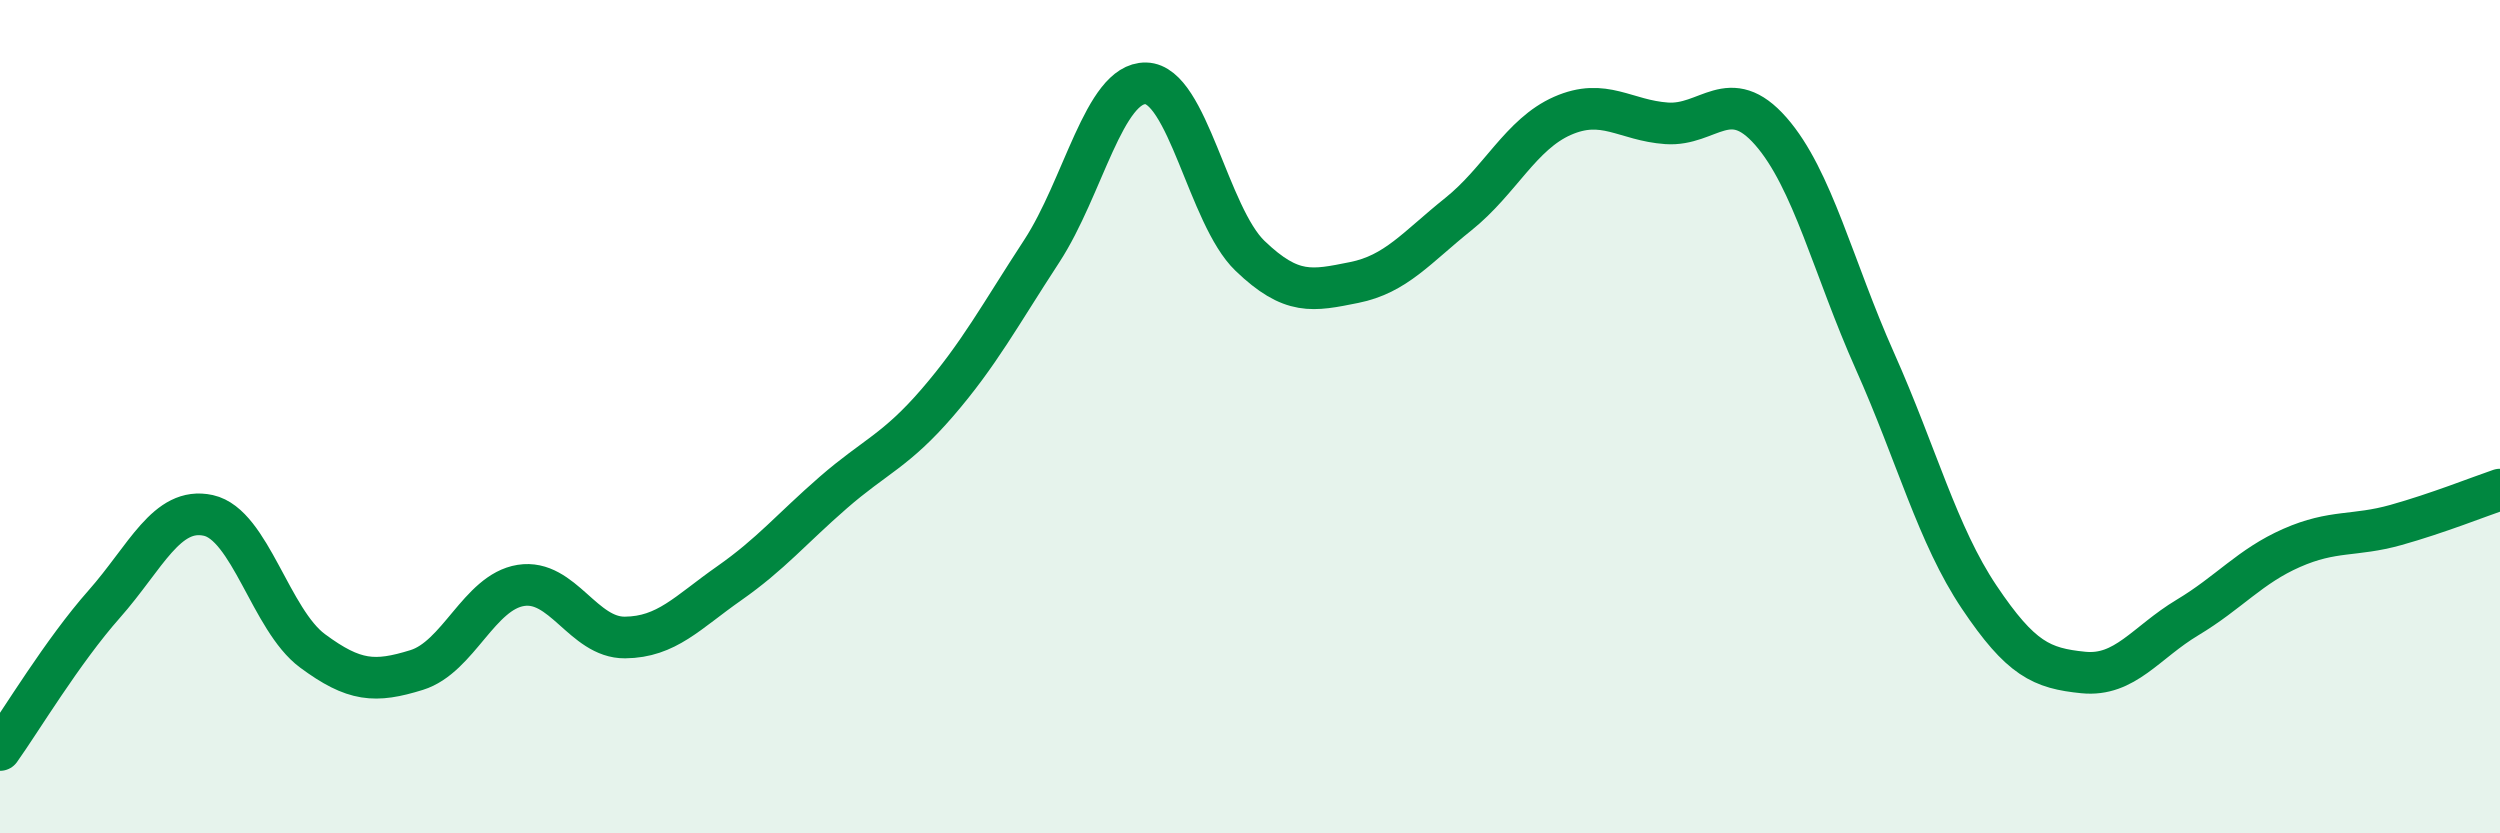 
    <svg width="60" height="20" viewBox="0 0 60 20" xmlns="http://www.w3.org/2000/svg">
      <path
        d="M 0,18 C 0.5,17.3 1.5,15.63 2.5,14.5 C 3.5,13.37 4,12.15 5,12.37 C 6,12.59 6.5,14.88 7.5,15.62 C 8.5,16.36 9,16.39 10,16.08 C 11,15.77 11.5,14.21 12.5,14.05 C 13.5,13.89 14,15.31 15,15.3 C 16,15.29 16.5,14.7 17.5,14 C 18.5,13.3 19,12.69 20,11.82 C 21,10.95 21.5,10.82 22.5,9.66 C 23.5,8.5 24,7.56 25,6.03 C 26,4.5 26.5,1.98 27.5,2 C 28.5,2.02 29,5.18 30,6.14 C 31,7.1 31.5,6.98 32.5,6.78 C 33.5,6.58 34,5.94 35,5.14 C 36,4.34 36.5,3.22 37.5,2.78 C 38.5,2.34 39,2.89 40,2.96 C 41,3.03 41.5,2.01 42.5,3.15 C 43.5,4.29 44,6.43 45,8.67 C 46,10.91 46.5,12.84 47.5,14.33 C 48.5,15.82 49,16.04 50,16.14 C 51,16.24 51.5,15.42 52.5,14.82 C 53.5,14.22 54,13.59 55,13.15 C 56,12.71 56.5,12.88 57.5,12.6 C 58.5,12.32 59.5,11.92 60,11.75L60 20L0 20Z"
        fill="#008740"
        opacity="0.1"
        stroke-linecap="round"
        stroke-linejoin="round"
      />
      <path
        d="M 0,18 C 0.5,17.3 1.5,15.63 2.5,14.5 C 3.5,13.37 4,12.15 5,12.37 C 6,12.59 6.5,14.88 7.5,15.62 C 8.5,16.36 9,16.39 10,16.08 C 11,15.77 11.5,14.21 12.5,14.05 C 13.5,13.89 14,15.31 15,15.3 C 16,15.29 16.5,14.7 17.5,14 C 18.5,13.3 19,12.69 20,11.82 C 21,10.95 21.5,10.82 22.5,9.66 C 23.5,8.5 24,7.56 25,6.03 C 26,4.5 26.5,1.98 27.5,2 C 28.5,2.02 29,5.18 30,6.14 C 31,7.1 31.5,6.98 32.5,6.78 C 33.5,6.58 34,5.94 35,5.14 C 36,4.34 36.5,3.22 37.5,2.78 C 38.5,2.34 39,2.89 40,2.96 C 41,3.03 41.5,2.01 42.5,3.15 C 43.5,4.29 44,6.43 45,8.67 C 46,10.91 46.5,12.84 47.5,14.33 C 48.5,15.82 49,16.04 50,16.14 C 51,16.24 51.5,15.42 52.5,14.82 C 53.5,14.22 54,13.59 55,13.15 C 56,12.71 56.5,12.88 57.5,12.6 C 58.5,12.32 59.5,11.92 60,11.75"
        stroke="#008740"
        stroke-width="1"
        fill="none"
        stroke-linecap="round"
        stroke-linejoin="round"
      />
    </svg>
  